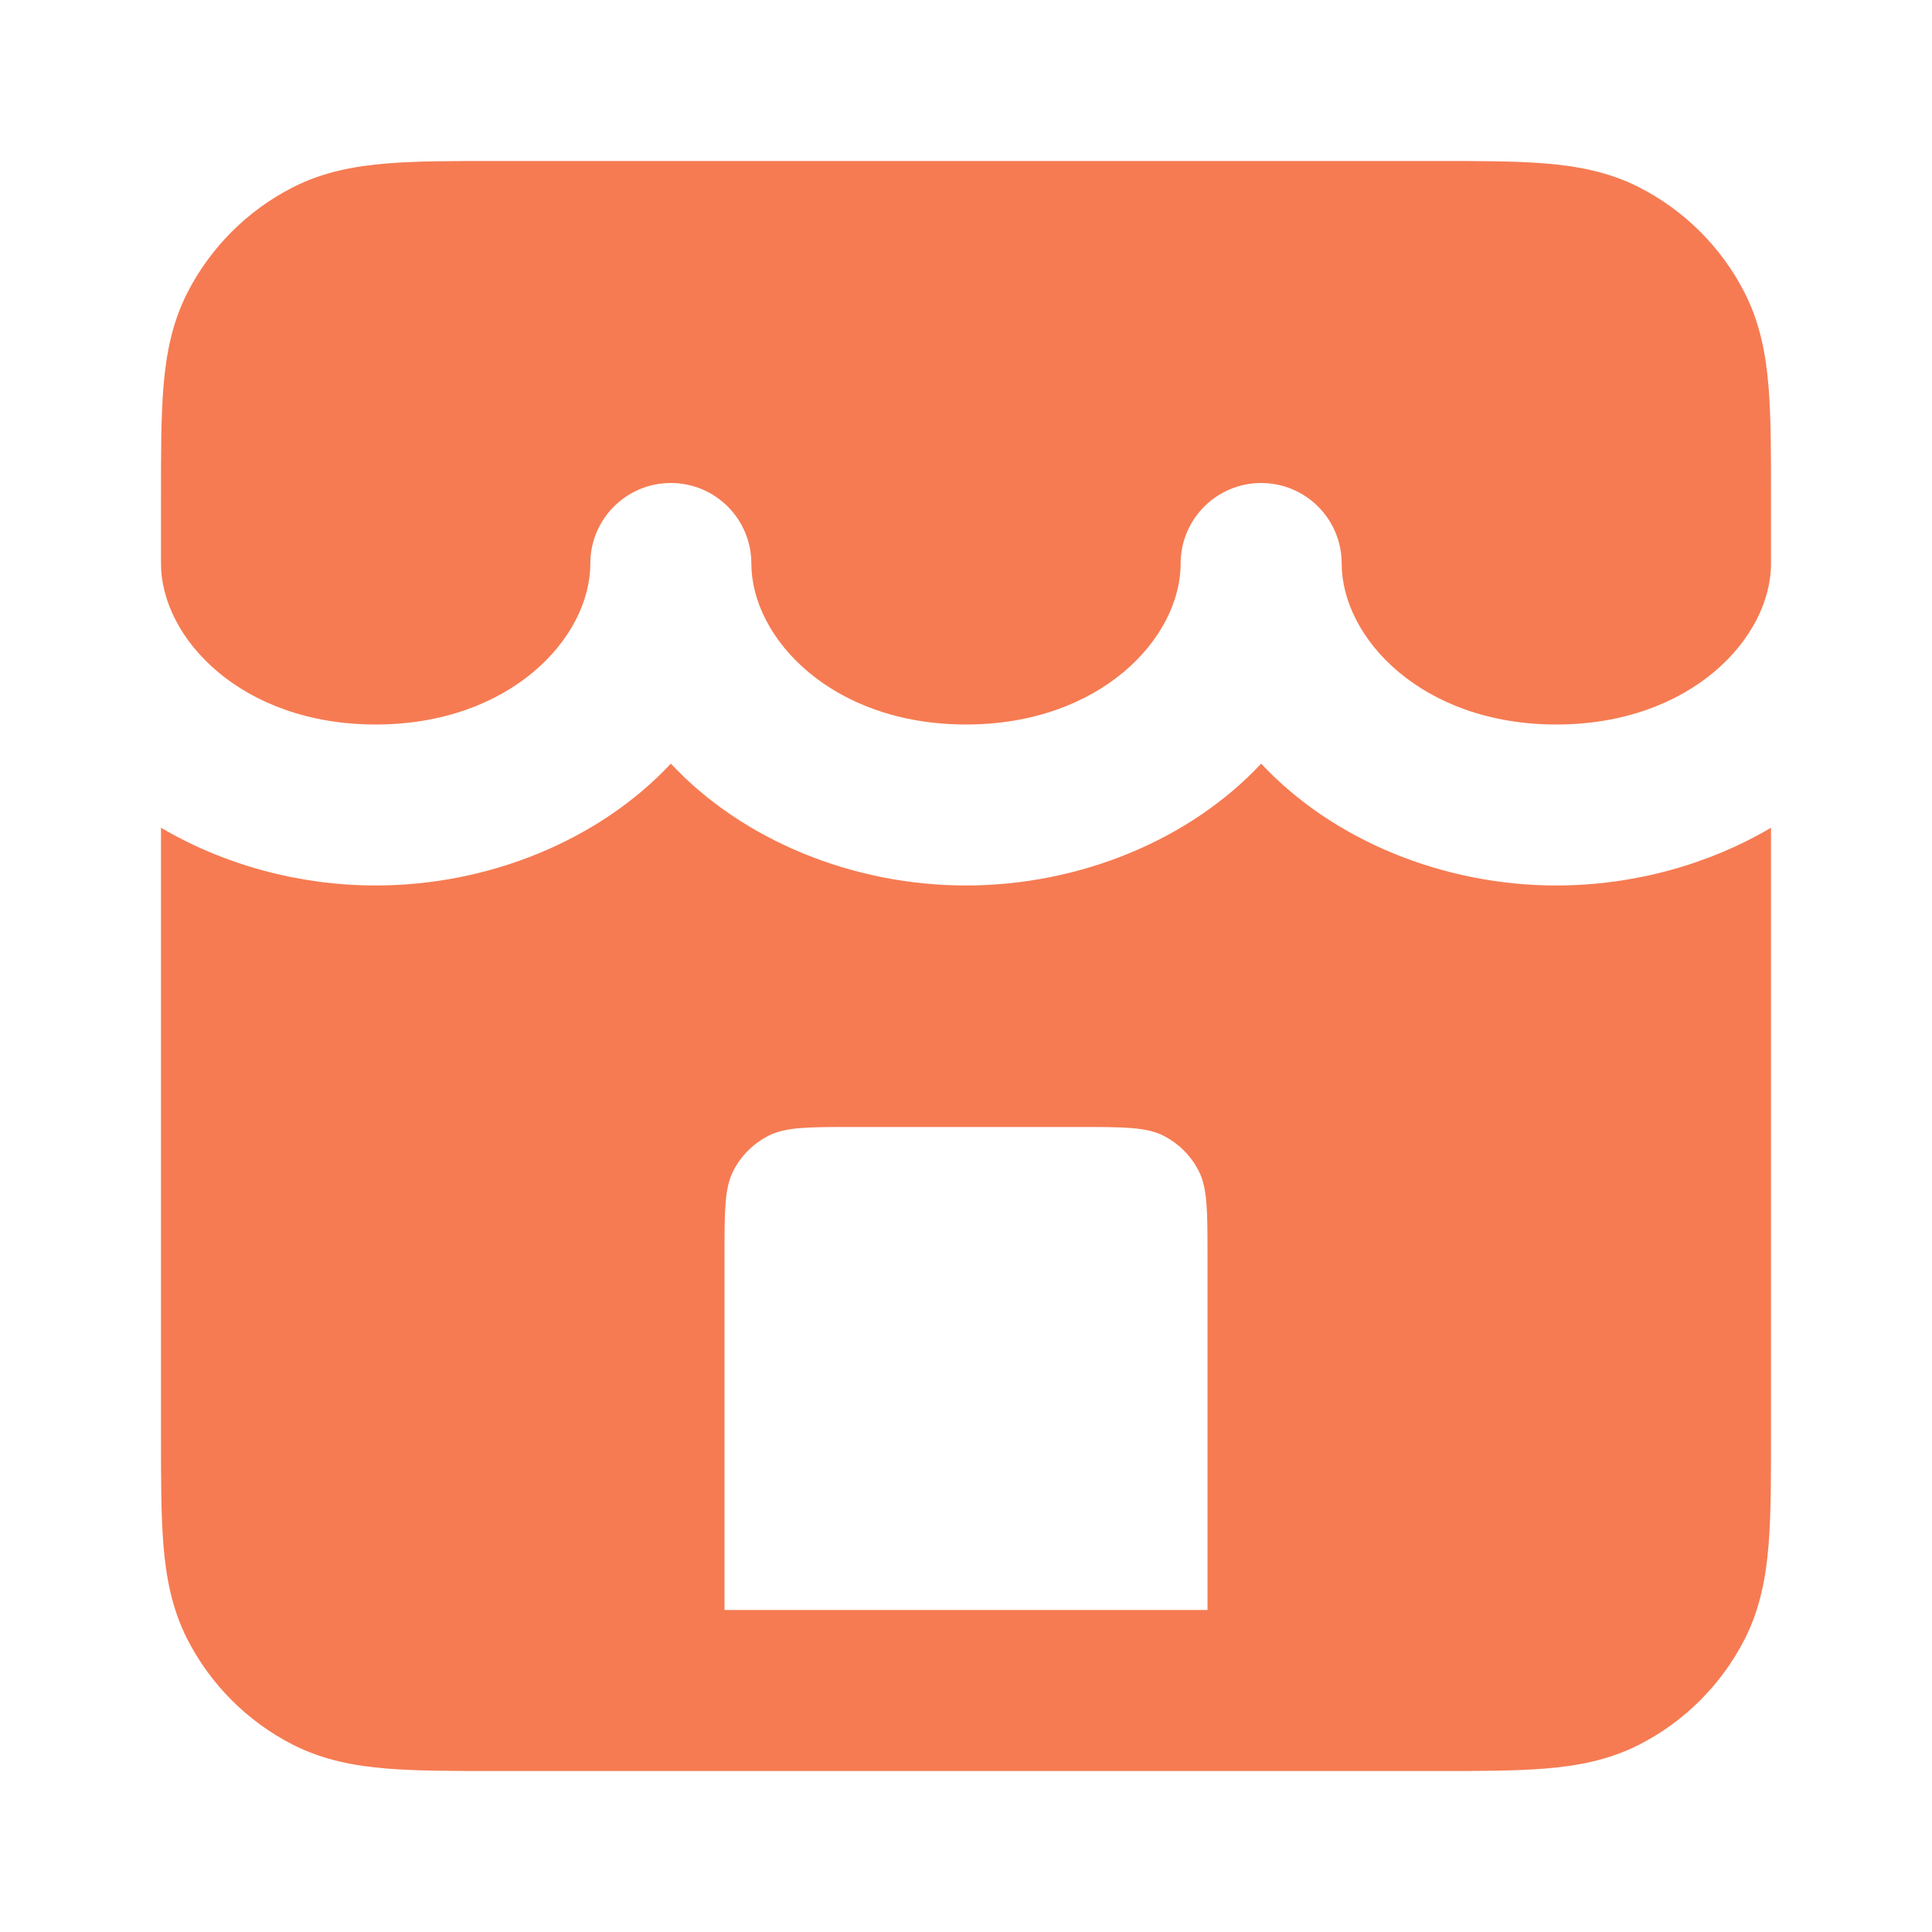 <svg width="40" height="40" viewBox="0 0 40 40" fill="none" xmlns="http://www.w3.org/2000/svg">
<path d="M10.269 3.333H29.731C30.609 3.333 31.367 3.333 31.992 3.384C32.651 3.438 33.306 3.557 33.937 3.878C34.877 4.358 35.642 5.122 36.122 6.063C36.443 6.694 36.562 7.349 36.616 8.008C36.667 8.632 36.667 9.39 36.667 10.269L36.667 11.667C36.667 13.21 35.005 15 32.222 15C29.439 15 27.778 13.21 27.778 11.667C27.778 10.746 27.032 10 26.111 10C25.191 10 24.444 10.746 24.444 11.667C24.444 13.21 22.783 15 20 15C17.217 15 15.556 13.21 15.556 11.667C15.556 10.746 14.809 10 13.889 10C12.968 10 12.222 10.746 12.222 11.667C12.222 13.21 10.561 15 7.778 15C4.995 15 3.333 13.21 3.333 11.667V10.269C3.333 9.39 3.333 8.632 3.384 8.008C3.438 7.349 3.557 6.694 3.878 6.063C4.358 5.122 5.123 4.358 6.063 3.878C6.694 3.557 7.349 3.438 8.008 3.384C8.633 3.333 9.391 3.333 10.269 3.333Z" fill="#F67B52"/>
<path fill-rule="evenodd" clip-rule="evenodd" d="M32.222 18.333C33.806 18.333 35.365 17.905 36.667 17.137V29.731C36.667 30.609 36.667 31.367 36.616 31.992C36.562 32.651 36.443 33.306 36.122 33.937C35.642 34.877 34.877 35.642 33.937 36.122C33.306 36.443 32.651 36.562 31.992 36.616C31.367 36.667 30.61 36.667 29.731 36.667H10.269C9.39 36.667 8.633 36.667 8.008 36.616C7.349 36.562 6.694 36.443 6.063 36.122C5.123 35.642 4.358 34.877 3.878 33.937C3.557 33.306 3.438 32.651 3.384 31.992C3.333 31.367 3.333 30.609 3.333 29.731V17.137C4.635 17.905 6.194 18.333 7.778 18.333C10.12 18.333 12.408 17.396 13.889 15.81C15.37 17.396 17.658 18.333 20 18.333C22.342 18.333 24.63 17.396 26.111 15.81C27.592 17.396 29.88 18.333 32.222 18.333ZM17.667 23.333H22.333C23.267 23.333 23.733 23.333 24.09 23.515C24.404 23.675 24.659 23.93 24.818 24.243C25 24.6 25 25.067 25 26V33.333H15V26C15 25.067 15 24.6 15.182 24.243C15.341 23.93 15.596 23.675 15.91 23.515C16.267 23.333 16.733 23.333 17.667 23.333Z" fill="#F67B52"/>
</svg>
